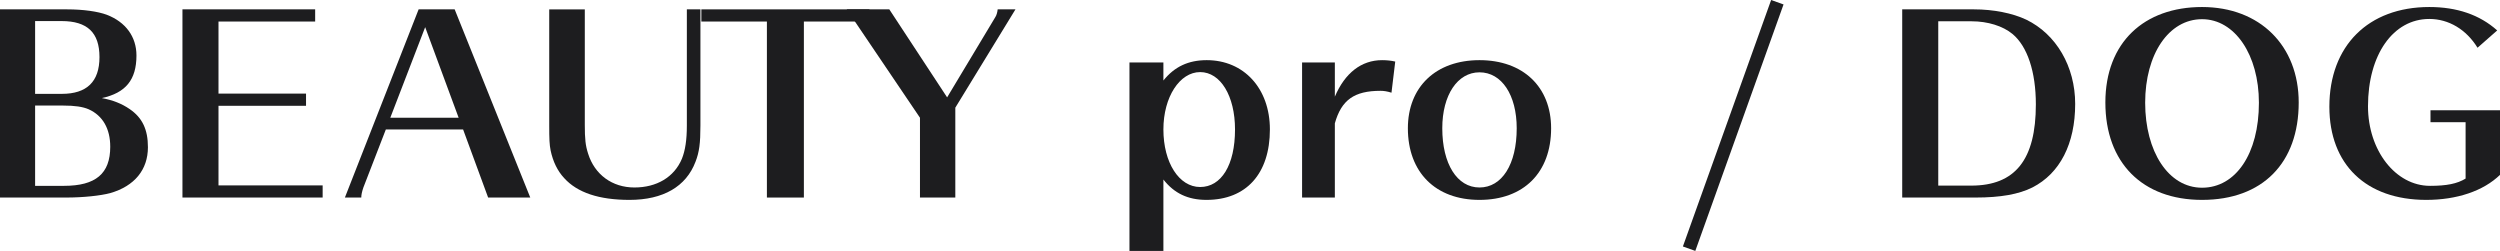 <svg viewBox="0 0 213.62 21.44" xmlns="http://www.w3.org/2000/svg"><g fill="#1d1d1f"><path d="m5.74.8c1.38 0 2.62.18 3.38.46 1.62.62 2.54 1.88 2.54 3.48 0 2.08-.92 3.2-2.96 3.64.94.18 1.68.46 2.38.94 1.08.74 1.56 1.74 1.56 3.26 0 1.92-1.14 3.32-3.22 3.92-.82.22-2.3.38-3.76.38h-5.66v-16.08zm-.46 7.22c2.14 0 3.22-1.04 3.22-3.14s-1.04-3.08-3.24-3.08h-2.26v6.22zm.18 7.86c2.72 0 3.96-1.04 3.96-3.34 0-1.54-.64-2.66-1.84-3.2-.5-.22-1.2-.32-2.18-.32h-2.4v6.86z"/><path d="m15.59 16.88v-16.08h11.34v1.04h-8.26v6.16h7.48v1.04h-7.48v6.8h8.9v1.04z"/><path d="m38.85.8 6.46 16.08h-3.6l-2.14-5.82h-6.6l-1.92 4.96c-.12.36-.18.62-.18.86h-1.4l6.3-16.08zm-5.5 9.26h5.84l-2.86-7.74z"/><path d="m59.85 10.74c0 1.5-.1 2.26-.42 3.08-.8 2.12-2.76 3.26-5.64 3.26-2.6 0-4.46-.62-5.58-1.86-.58-.62-.96-1.42-1.16-2.36-.1-.5-.12-.96-.12-2.18v-9.88h3.04v9.86c0 1.24.06 1.78.28 2.46.56 1.8 2.06 2.9 3.96 2.9s3.4-.88 4.06-2.46c.28-.7.42-1.6.42-2.82v-9.94h1.16z"/><path d="m68.69 1.84v15.04h-3.16v-15.04h-5.6v-1.04h14.36v1.04z"/><path d="m81.63 9.2v7.68h-3.02v-6.82l-6.26-9.26h3.64l4.94 7.52 4.12-6.86c.1-.14.18-.44.2-.66h1.52z"/><path d="m99.41 6.88c.94-1.18 2.14-1.74 3.7-1.74 3.18 0 5.4 2.42 5.4 5.92 0 3.78-2.02 6.02-5.42 6.02-1.58 0-2.76-.56-3.68-1.74v6.1h-2.9v-16.1h2.9zm0 4.18c0 2.84 1.34 4.92 3.14 4.92s2.98-1.86 2.98-4.92c0-2.86-1.24-4.9-2.98-4.9s-3.14 2.12-3.14 4.9z"/><path d="m114.06 8.26c.86-2.02 2.26-3.12 4.04-3.12.4 0 .78.04 1.12.12l-.32 2.66c-.38-.12-.66-.16-.94-.16-2.24 0-3.34.78-3.9 2.78v6.34h-2.8v-11.54h2.8z"/><path d="m126.42 17.08c-3.76 0-6.12-2.36-6.12-6.12 0-3.54 2.4-5.82 6.12-5.82s6.12 2.28 6.12 5.82c0 3.78-2.34 6.12-6.12 6.12zm0-10.9c-1.88 0-3.18 1.94-3.18 4.78 0 3.04 1.26 5.06 3.18 5.06s3.18-1.98 3.18-5.06c0-2.84-1.28-4.78-3.18-4.78z"/><path d="m152.4.38-7.54 21.06-1.06-.38 7.54-21.06z"/><path d="m168.68.8c1.64 0 3.28.32 4.46.88 2.56 1.24 4.18 4 4.18 7.2 0 3.4-1.3 5.94-3.66 7.14-1.16.58-2.72.86-4.86.86h-6.26v-16.08zm-.24 15.06c3.76 0 5.52-2.22 5.52-6.94 0-2.78-.72-4.96-2-6.02-.82-.68-2.12-1.08-3.48-1.08h-2.86v14.04z"/><path d="m188.16 17.08c-5.1 0-8.26-3.18-8.26-8.32s3.32-8.16 8.26-8.16 8.26 3.3 8.26 8.16c0 5.18-3.1 8.32-8.26 8.32zm0-15.44c-2.84 0-4.86 2.98-4.86 7.14s1.98 7.26 4.86 7.26 4.86-2.9 4.86-7.26c0-4.1-2.06-7.14-4.86-7.14z"/><path d="m213.62 14.94c-1.42 1.38-3.68 2.14-6.3 2.14-5.14 0-8.28-3.02-8.28-7.96 0-5.2 3.32-8.52 8.54-8.52 2.36 0 4.3.66 5.8 2l-1.68 1.48c-.96-1.56-2.46-2.46-4.12-2.46-3.1 0-5.24 3.06-5.24 7.46 0 3.78 2.36 6.8 5.3 6.8 1.42 0 2.32-.18 3.04-.62v-4.82h-3v-1.02h5.94z"/></g></svg>